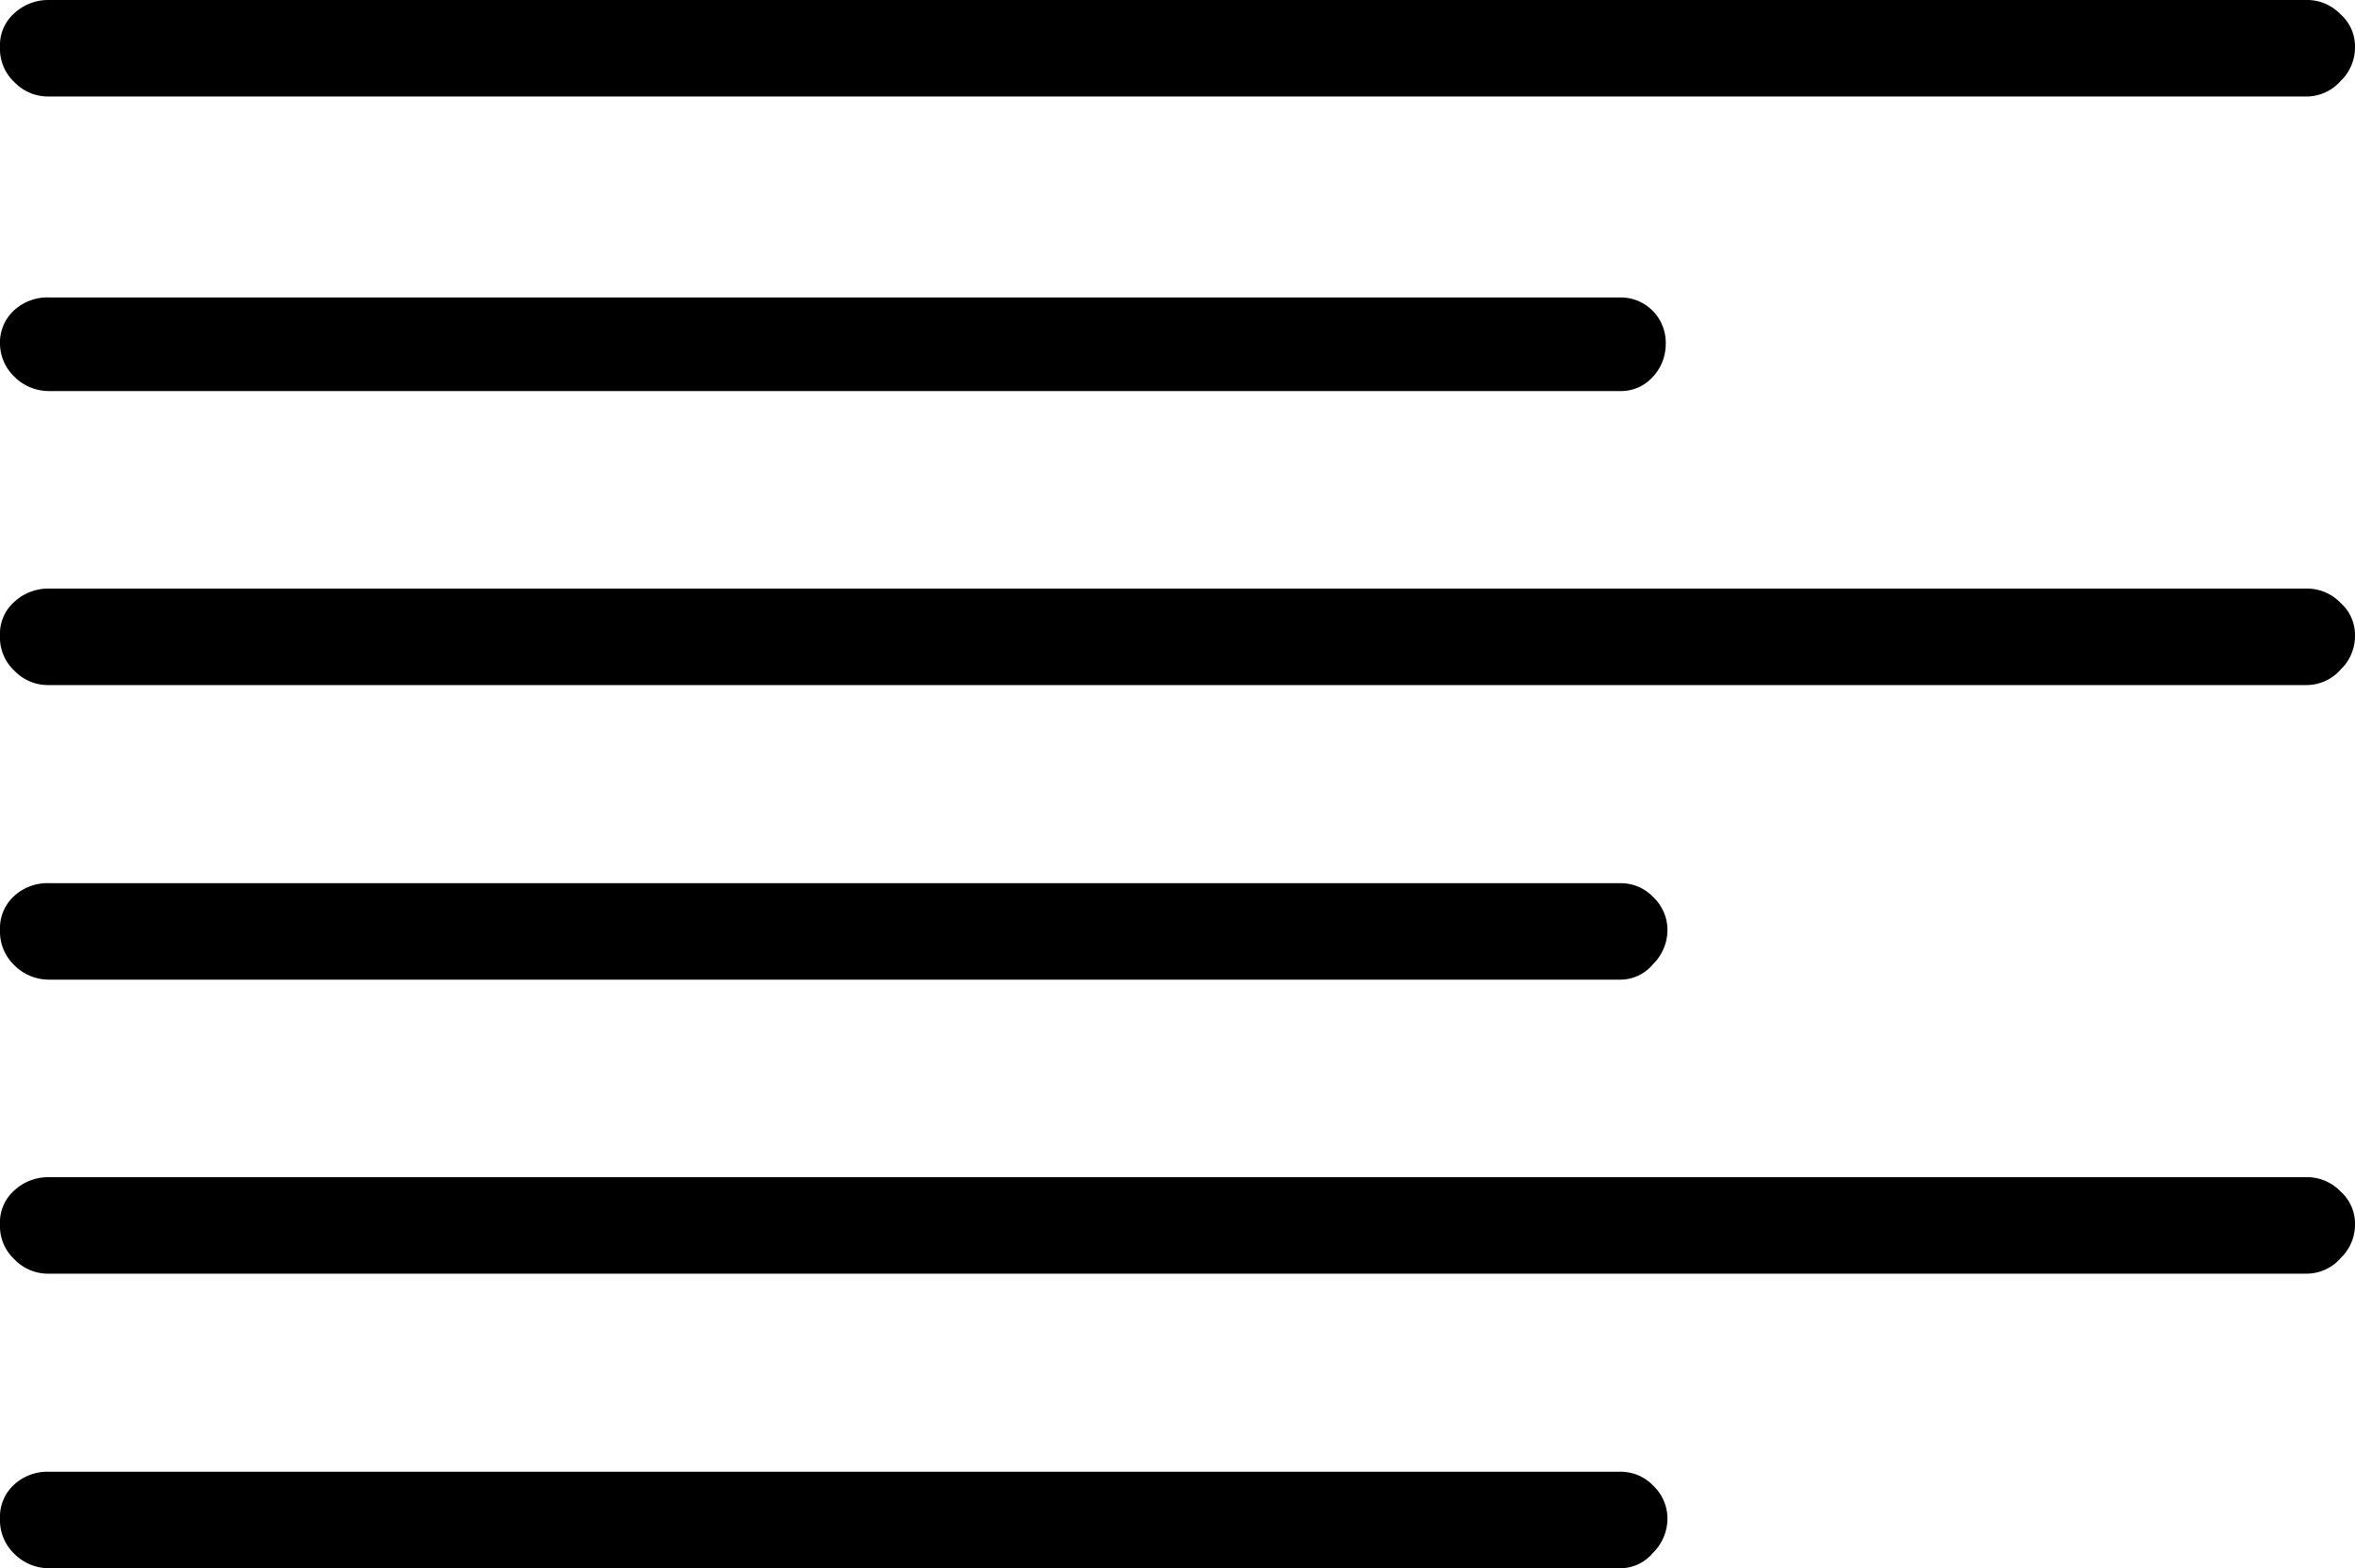 <svg xmlns="http://www.w3.org/2000/svg" viewBox="0 0 41 27.31"><title>Asset 262</title><g id="Layer_2" data-name="Layer 2"><g id="Layer_1-2" data-name="Layer 1"><path d="M40.14,1.68H.86a.81.81,0,0,1-.61-.25A.79.79,0,0,1,0,.82.74.74,0,0,1,.25.23.87.87,0,0,1,.86,0H40.14a.81.81,0,0,1,.61.25A.75.75,0,0,1,41,.82a.81.81,0,0,1-.25.59A.79.79,0,0,1,40.14,1.68ZM28.21,6.81H.86a.85.85,0,0,1-.61-.25A.81.81,0,0,1,0,6a.76.76,0,0,1,.25-.6.86.86,0,0,1,.61-.22H28.21a.78.78,0,0,1,.57.24A.79.79,0,0,1,29,6a.84.84,0,0,1-.25.59A.74.74,0,0,1,28.21,6.81Zm11.93,5.12H.86a.81.81,0,0,1-.61-.25A.79.79,0,0,1,0,11.07a.74.74,0,0,1,.25-.59.87.87,0,0,1,.61-.23H40.14a.81.81,0,0,1,.61.25.75.75,0,0,1,.25.57.81.81,0,0,1-.25.59A.79.79,0,0,1,40.14,11.93ZM28.21,17.06H.86a.85.85,0,0,1-.61-.25A.81.81,0,0,1,0,16.2a.76.76,0,0,1,.25-.6.86.86,0,0,1,.61-.22H28.21a.78.78,0,0,1,.57.24.79.79,0,0,1,.25.58.84.84,0,0,1-.25.59A.74.74,0,0,1,28.21,17.06Zm11.93,5.12H.86a.81.81,0,0,1-.61-.25A.79.79,0,0,1,0,21.32a.74.74,0,0,1,.25-.59.87.87,0,0,1,.61-.23H40.14a.81.81,0,0,1,.61.25.75.75,0,0,1,.25.57.81.81,0,0,1-.25.59A.79.79,0,0,1,40.14,22.18ZM28.21,27.31H.86a.85.85,0,0,1-.61-.25A.81.81,0,0,1,0,26.45a.76.76,0,0,1,.25-.6.86.86,0,0,1,.61-.22H28.21a.78.78,0,0,1,.57.24.79.79,0,0,1,.25.58.84.84,0,0,1-.25.59A.74.74,0,0,1,28.21,27.31Z"></path></g></g></svg>